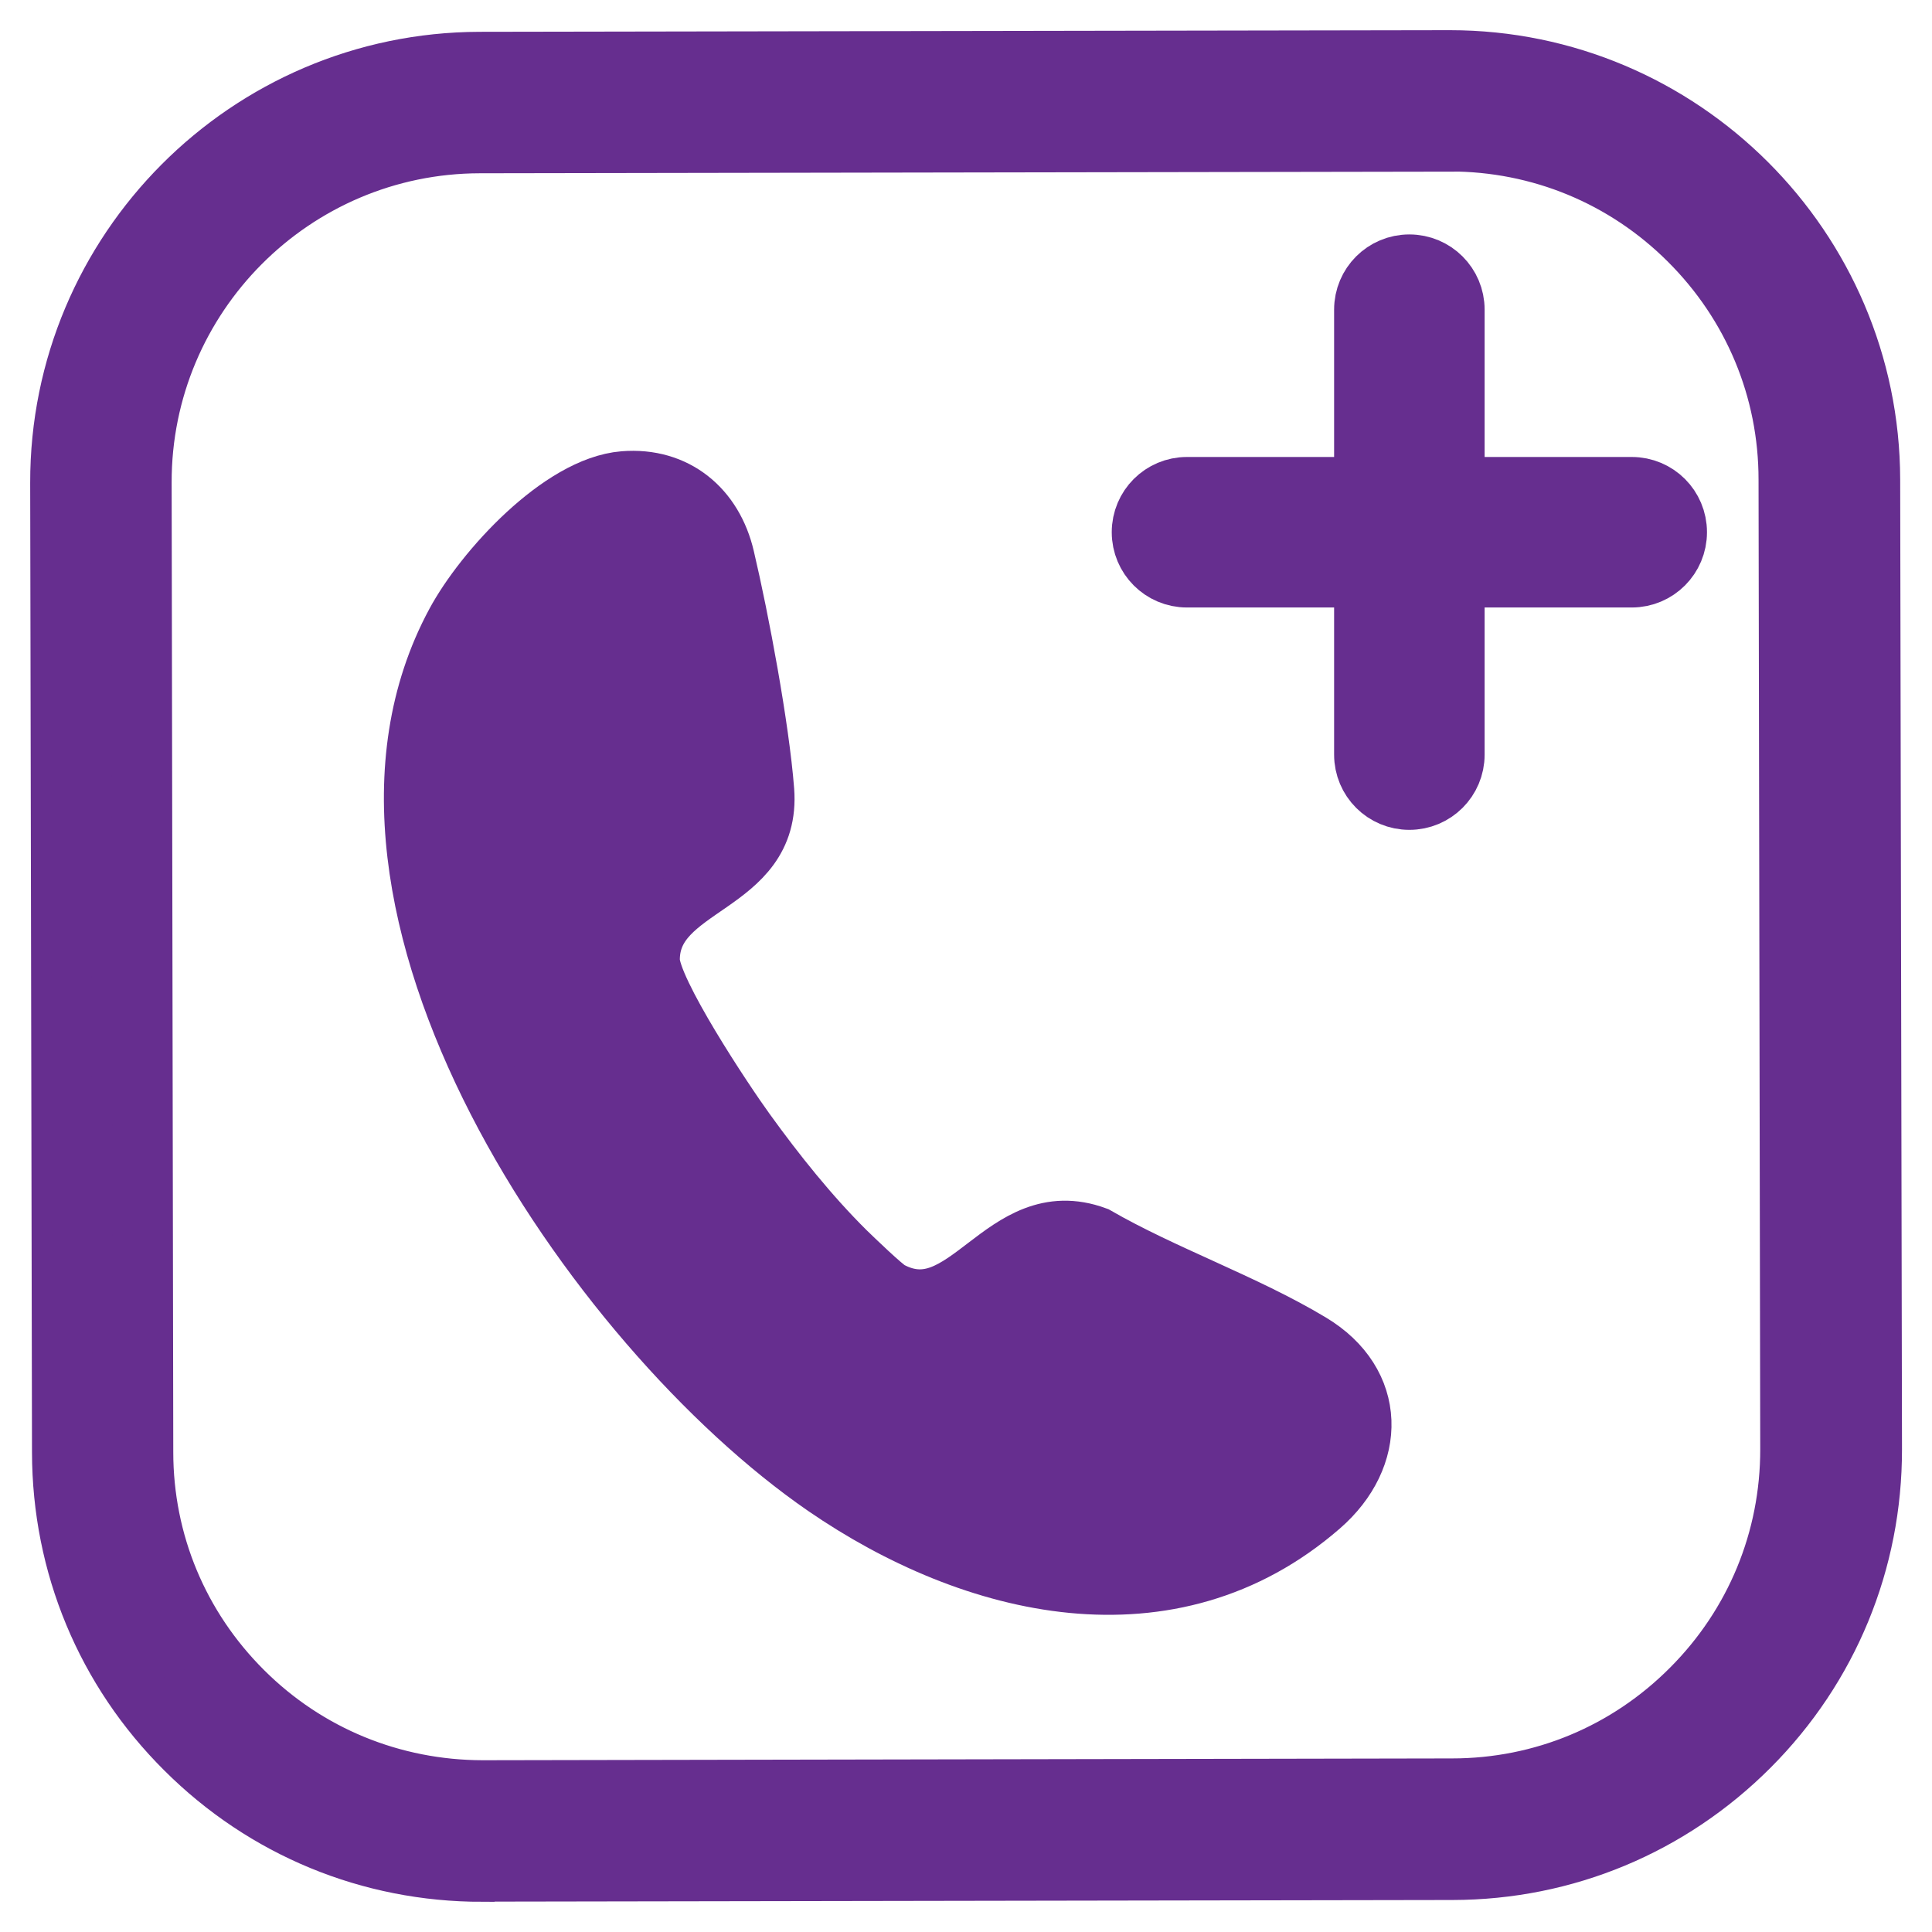 <svg width="32" height="32" viewBox="0 0 32 32" fill="none" xmlns="http://www.w3.org/2000/svg">
<path d="M27.027 8.069H24.09V5.129C24.09 4.716 23.756 4.383 23.343 4.383C22.93 4.383 22.597 4.716 22.597 5.129V8.069H19.66C19.247 8.069 18.914 8.402 18.914 8.815C18.914 9.228 19.247 9.562 19.66 9.562H22.597V12.499C22.597 12.912 22.93 13.245 23.343 13.245C23.756 13.245 24.09 12.912 24.09 12.499V9.562H27.027C27.44 9.562 27.773 9.228 27.773 8.815C27.773 8.402 27.44 8.069 27.027 8.069Z" fill="#662E8F" stroke="#662E8F"/>
<path d="M7.984 31C6.13 31 4.388 30.281 3.075 28.971C1.757 27.661 1.033 25.917 1.03 24.057L1 7.998C0.992 4.161 4.109 1.036 7.943 1.027L24.003 1H24.016C27.844 1 30.965 4.112 30.973 7.943L31.003 24.003C31.006 25.859 30.286 27.609 28.974 28.924C27.661 30.24 25.917 30.967 24.06 30.97L8 30.997H7.987L7.984 31ZM24.005 2.343L7.946 2.37C4.85 2.375 2.337 4.897 2.343 7.992L2.37 24.052C2.37 25.55 2.958 26.958 4.022 28.017C5.083 29.075 6.496 29.652 7.992 29.655L24.052 29.625C25.55 29.625 26.959 29.037 28.017 27.973C29.075 26.912 29.657 25.501 29.655 24.003L29.627 7.943C29.627 6.444 29.039 5.036 27.976 3.978C26.917 2.922 25.509 2.34 24.013 2.34H24.003L24.005 2.343Z" fill="#662E8F" stroke="#662E8F"/>
<path d="M10.333 7.973C11.192 7.904 11.81 8.432 11.998 9.239C12.242 10.272 12.575 12.058 12.655 13.097C12.775 14.694 10.757 14.612 10.76 15.9C10.76 16.411 11.99 18.257 12.343 18.744C12.838 19.43 13.401 20.136 14.003 20.732C14.126 20.852 14.623 21.331 14.733 21.388C16.015 22.075 16.609 19.917 18.148 20.483C19.267 21.128 20.604 21.59 21.703 22.25C22.802 22.909 22.8 24.128 21.864 24.94C19.392 27.09 16.125 26.305 13.666 24.612C9.857 21.987 5.045 14.97 7.552 10.322C8.02 9.452 9.291 8.058 10.333 7.973Z" fill="#662E8F" stroke="#662E8F"/>
</svg>
